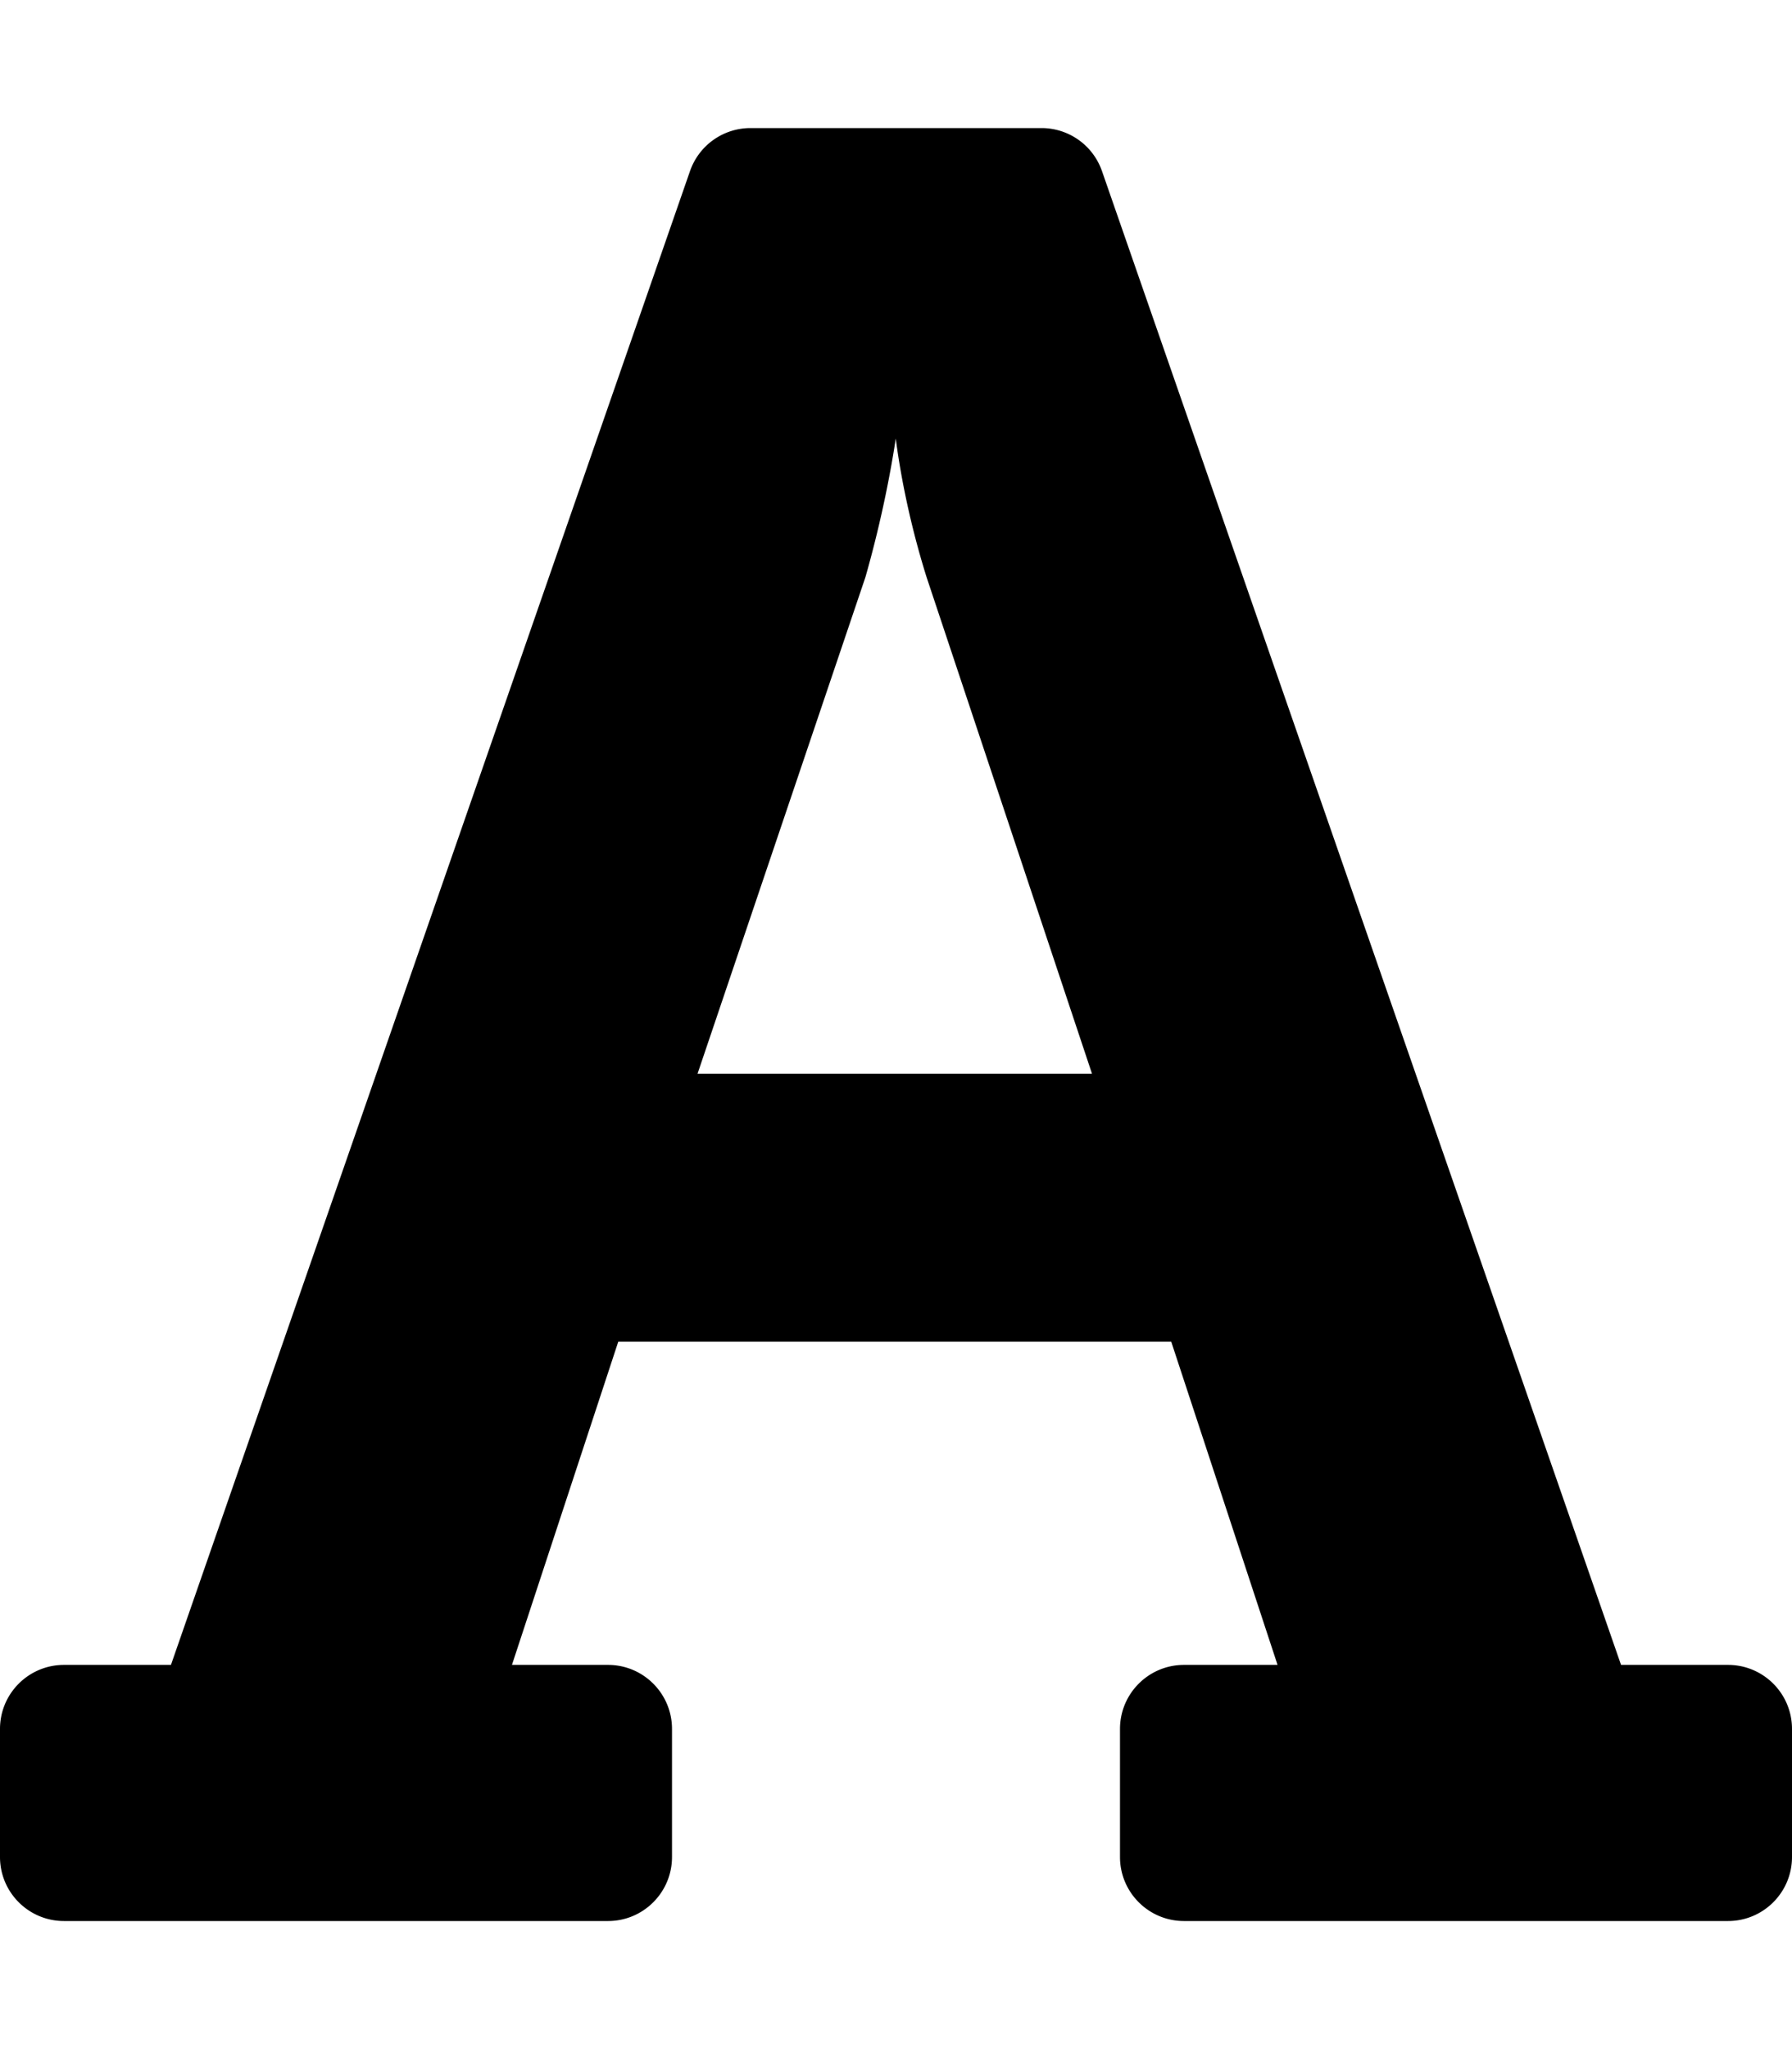 <svg xmlns="http://www.w3.org/2000/svg" viewBox="0 0 448 512"><path d="M152 416h-24.013l26.586-80.782H292.8L319.386 416H296c-8.837 0-16 7.163-16 16v32c0 8.837 7.163 16 16 16h136c8.837 0 16-7.163 16-16v-32c0-8.837-7.163-16-16-16h-26.739L275.495 42.746A16 16 0 0 0 260.382 32h-72.766a16 16 0 0 0-15.113 10.746L42.739 416H16c-8.837 0-16 7.163-16 16v32c0 8.837 7.163 16 16 16h136c8.837 0 16-7.163 16-16v-32c0-8.837-7.163-16-16-16zm64.353-271.778c4.348-15.216 6.61-28.156 7.586-34.644.839 6.521 2.939 19.476 7.727 34.706l41.335 124.006h-98.619l41.971-124.068z"/></svg>
<!--
Font Awesome Free 5.3.1 by @fontawesome - https://fontawesome.com
License - https://fontawesome.com/license/free (Icons: CC BY 4.0, Fonts: SIL OFL 1.1, Code: MIT License)
-->